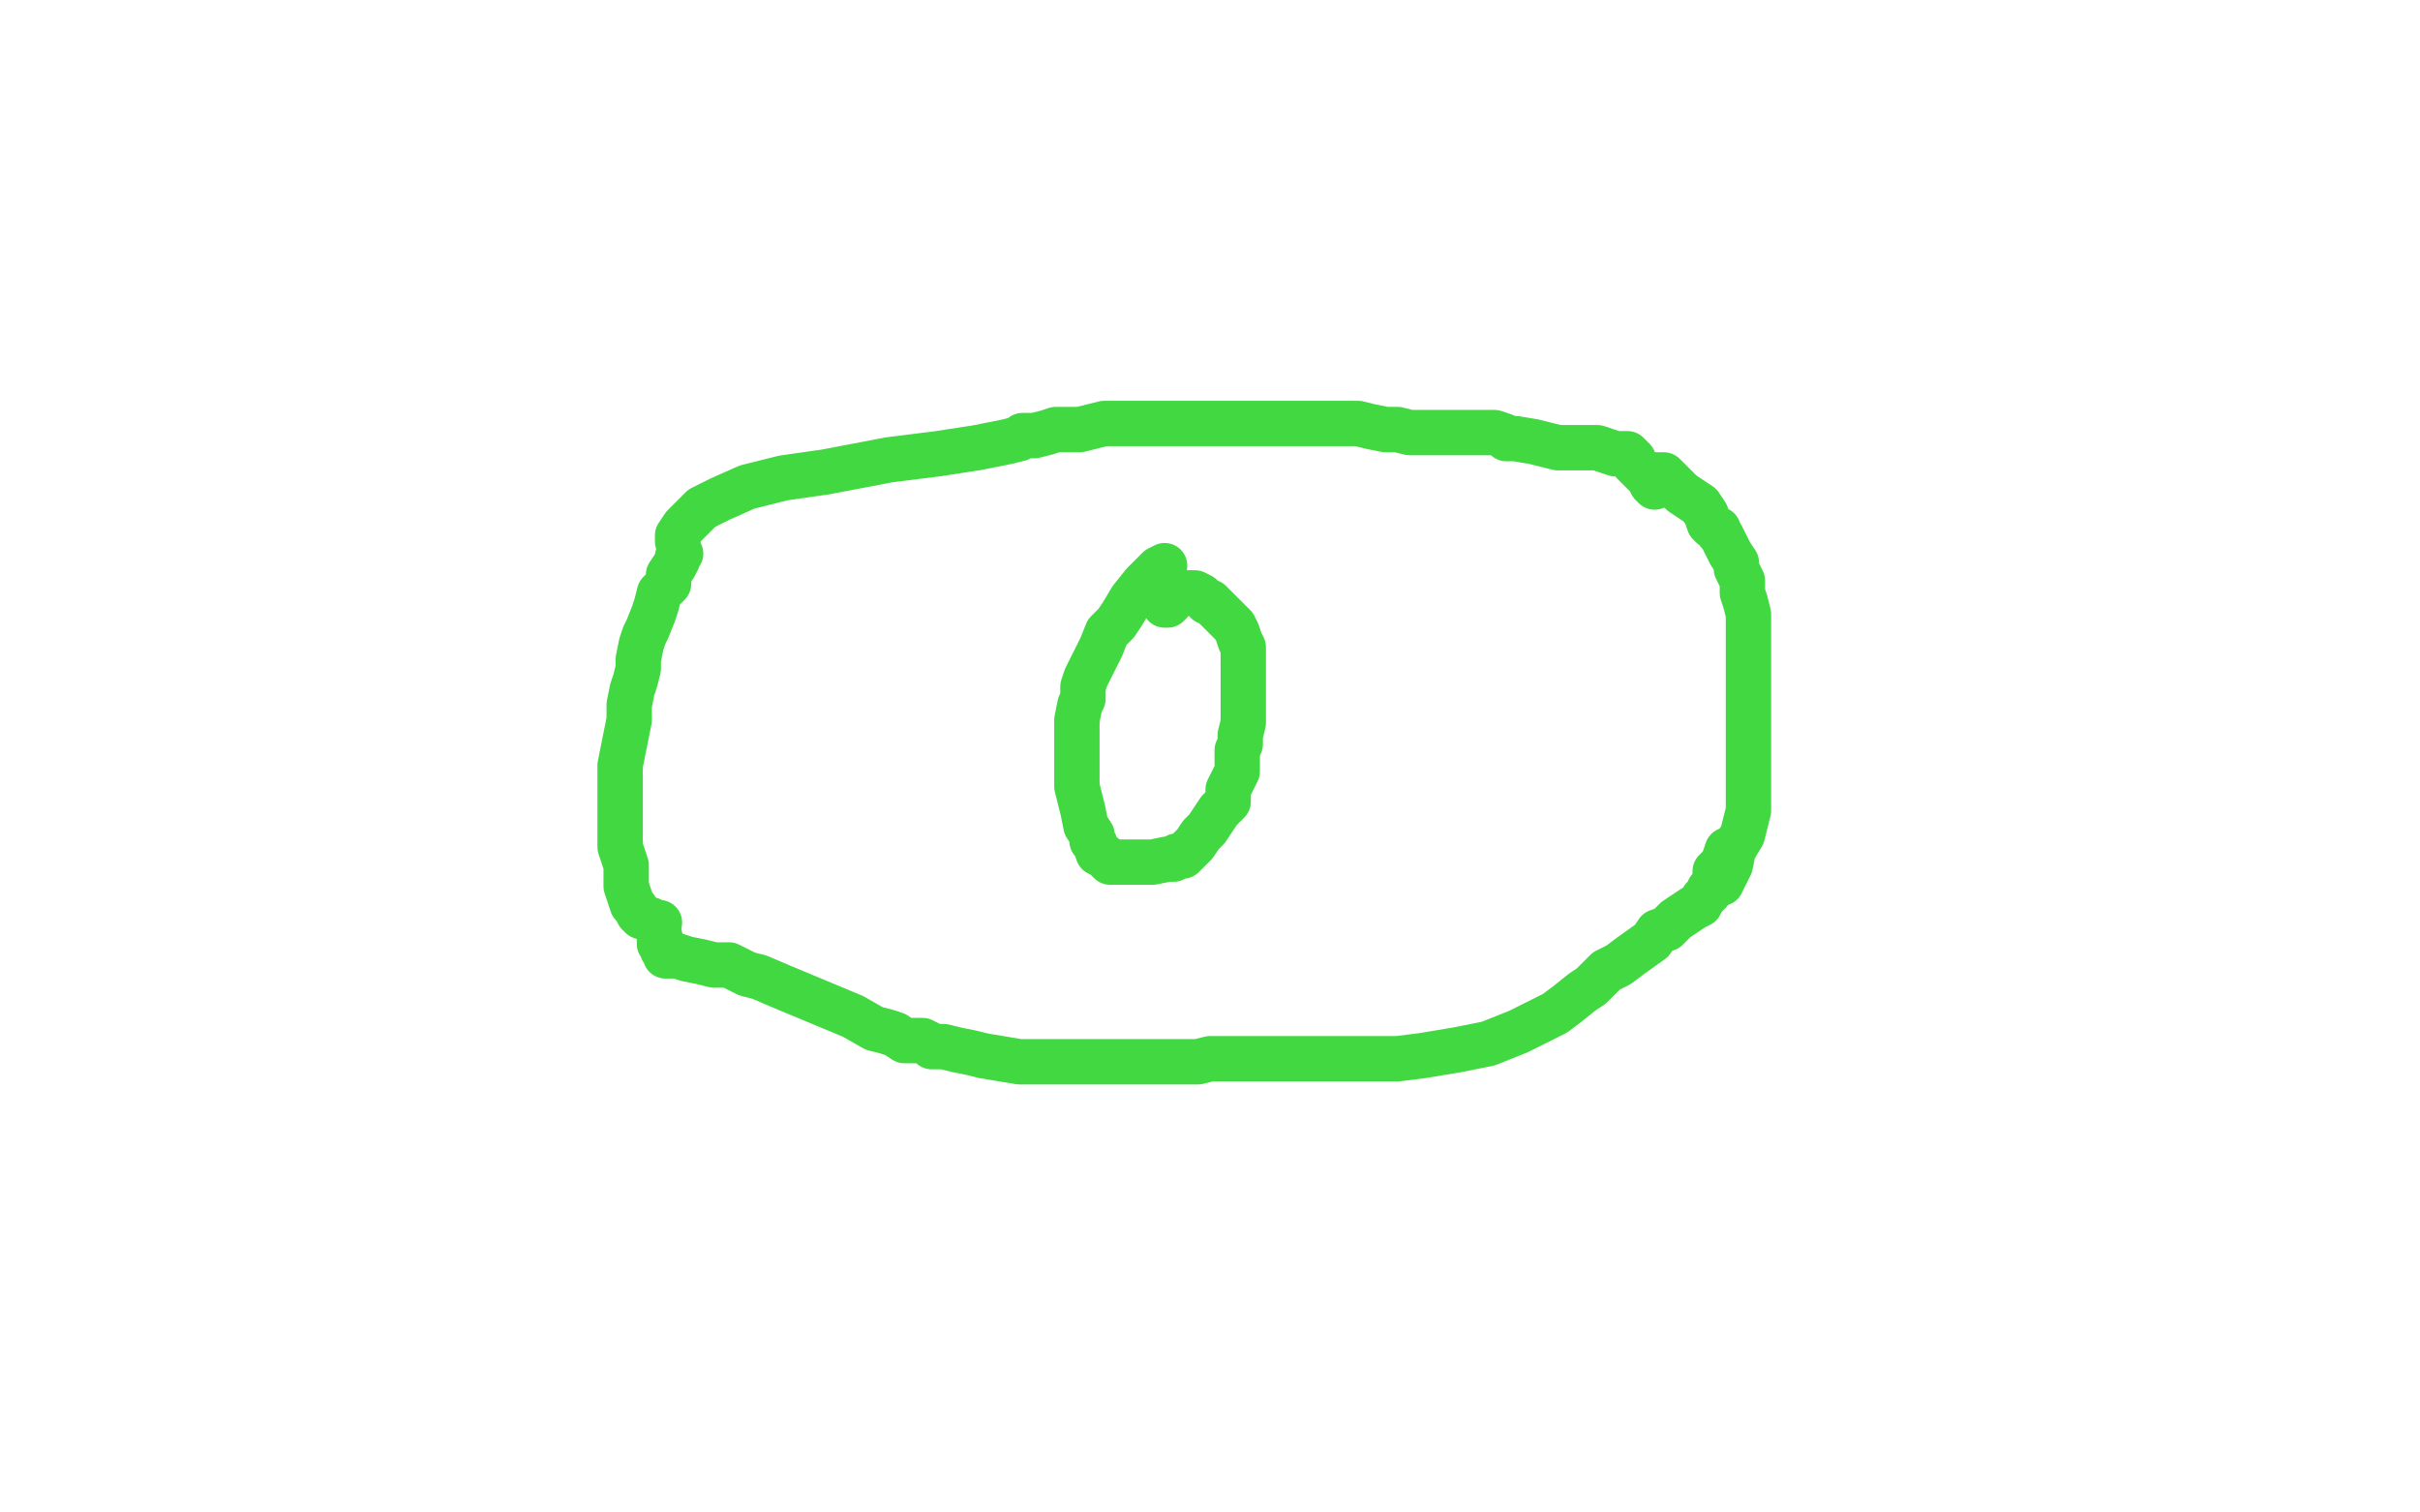 <?xml version="1.0" standalone="no"?>
<!DOCTYPE svg PUBLIC "-//W3C//DTD SVG 1.1//EN"
"http://www.w3.org/Graphics/SVG/1.1/DTD/svg11.dtd">

<svg width="800" height="500" version="1.1" xmlns="http://www.w3.org/2000/svg" xmlns:xlink="http://www.w3.org/1999/xlink" style="stroke-antialiasing: false"><desc>This SVG has been created on https://colorillo.com/</desc><rect x='0' y='0' width='800' height='500' style='fill: rgb(255,255,255); stroke-width:0' /><polyline points="218,305 216,305 216,305 215,304 215,304 212,303 212,303 211,302 211,302 210,300 210,300 209,299 209,299 208,296 207,293 207,290 207,286 206,283 205,280 205,277 205,273 205,266 205,262 205,258 205,253 206,248 207,243 208,238 208,233 209,228 210,225 211,221 211,218 212,213 213,210 214,208 216,203 217,200 218,196 221,193 221,190 223,187 224,185 224,184 225,183" style="fill: none; stroke: #41d841; stroke-width: 15; stroke-linejoin: round; stroke-linecap: round; stroke-antialiasing: false; stroke-antialias: 0; opacity: 1.0"/>
<polyline points="546,157 547,157 547,157 548,157 548,157 550,157 550,157 553,160 553,160 556,163 556,163 562,167 562,167 564,170 564,170 565,173 566,174 568,175 568,176 569,177 570,179 571,181 572,183 574,186 574,188 575,190 576,192 576,194 576,196 577,199 578,203 578,205 578,207 578,209 578,211 578,213 578,215 578,218 578,221 578,224 578,227 578,230 578,234 578,238 578,242 578,245 578,247 578,249 578,252 578,257 578,261 578,264 578,268 577,272 576,276 573,281 572,286 570,290 569,292" style="fill: none; stroke: #41d841; stroke-width: 15; stroke-linejoin: round; stroke-linecap: round; stroke-antialiasing: false; stroke-antialias: 0; opacity: 1.0"/>
<polyline points="385,187 383,188 383,188 381,190 381,190 378,193 378,193 374,198 374,198 371,203 371,203 369,206 369,206 366,209 366,209 364,214 361,220 359,224 358,227 358,231 357,233 356,238 356,243 356,248 356,255 356,260 357,264 358,268 359,273 361,276 361,278 362,279 363,282 365,283 367,285 370,285 373,285 376,285 379,285 381,285 386,284 388,284 389,283 391,283 393,281 395,279 397,276 399,274 401,271 403,268 406,265 406,261 409,255 409,252 409,248 410,246 410,243 411,239 411,235 411,230 411,225 411,223 411,219 411,217 411,214 410,212 409,209 408,207 406,205 405,204 402,201 400,199 399,199 398,198 397,197 395,196 393,196 391,196 390,196 389,197 388,198 387,198 387,199 386,200 385,200" style="fill: none; stroke: #41d841; stroke-width: 15; stroke-linejoin: round; stroke-linecap: round; stroke-antialiasing: false; stroke-antialias: 0; opacity: 1.0"/>
<polyline points="224,179 224,178 224,178 224,177 224,177 226,174 226,174 229,171 229,171 232,168 232,168 238,165 238,165 247,161 247,161 259,158 273,156 294,152 310,150 323,148 333,146 337,145 338,144 339,144 342,144 346,143 349,142 353,142 357,142 361,141 365,140 371,140 377,140 386,140 392,140 400,140 410,140 420,140 428,140 434,140 436,140 438,140 440,140 443,140 445,140 449,140 453,141 458,142 462,142 466,143 468,143 474,143 477,143 481,143 484,143 486,143 487,143 489,143 491,143 494,143 497,144 498,145 501,145 507,146 511,147 515,148 520,148 522,148 523,148 524,148 528,148 531,149 534,150 536,150 538,150 539,151 540,152 540,153 542,155 543,156 545,158 546,160 547,161" style="fill: none; stroke: #41d841; stroke-width: 15; stroke-linejoin: round; stroke-linecap: round; stroke-antialiasing: false; stroke-antialias: 0; opacity: 1.0"/>
<polyline points="571,281 570,284 570,284 569,286 569,286 567,288 567,288 567,290 567,290 567,291 567,291 566,293 566,293 565,294 565,294 565,295 564,296 563,297 562,299 560,300 557,302 554,304 552,306 551,307 548,308 546,311 539,316 535,319 531,321 529,323 526,326 523,328 518,332 514,335 508,338 502,341 497,343 492,345 487,346 482,347 476,348 470,349 462,350 455,350 449,350 442,350 435,350 429,350 424,350 420,350 413,350 409,350 404,350 400,350 396,351 392,351 388,351 385,351 381,351 377,351 374,351 371,351 368,351 366,351 365,351 363,351 361,351 356,351 352,351 347,351 342,351 337,351 331,350 325,349 321,348 316,347 312,346 310,346 308,346 307,345 305,344 304,344 302,344 299,344 296,342 293,341 289,340 282,336 270,331 258,326 251,323 247,322 241,319 236,319 232,318 227,317 224,316 221,316 220,316 220,315 219,314 219,313 219,312 218,312 218,311 218,310 218,309" style="fill: none; stroke: #41d841; stroke-width: 15; stroke-linejoin: round; stroke-linecap: round; stroke-antialiasing: false; stroke-antialias: 0; opacity: 1.0"/>
</svg>

